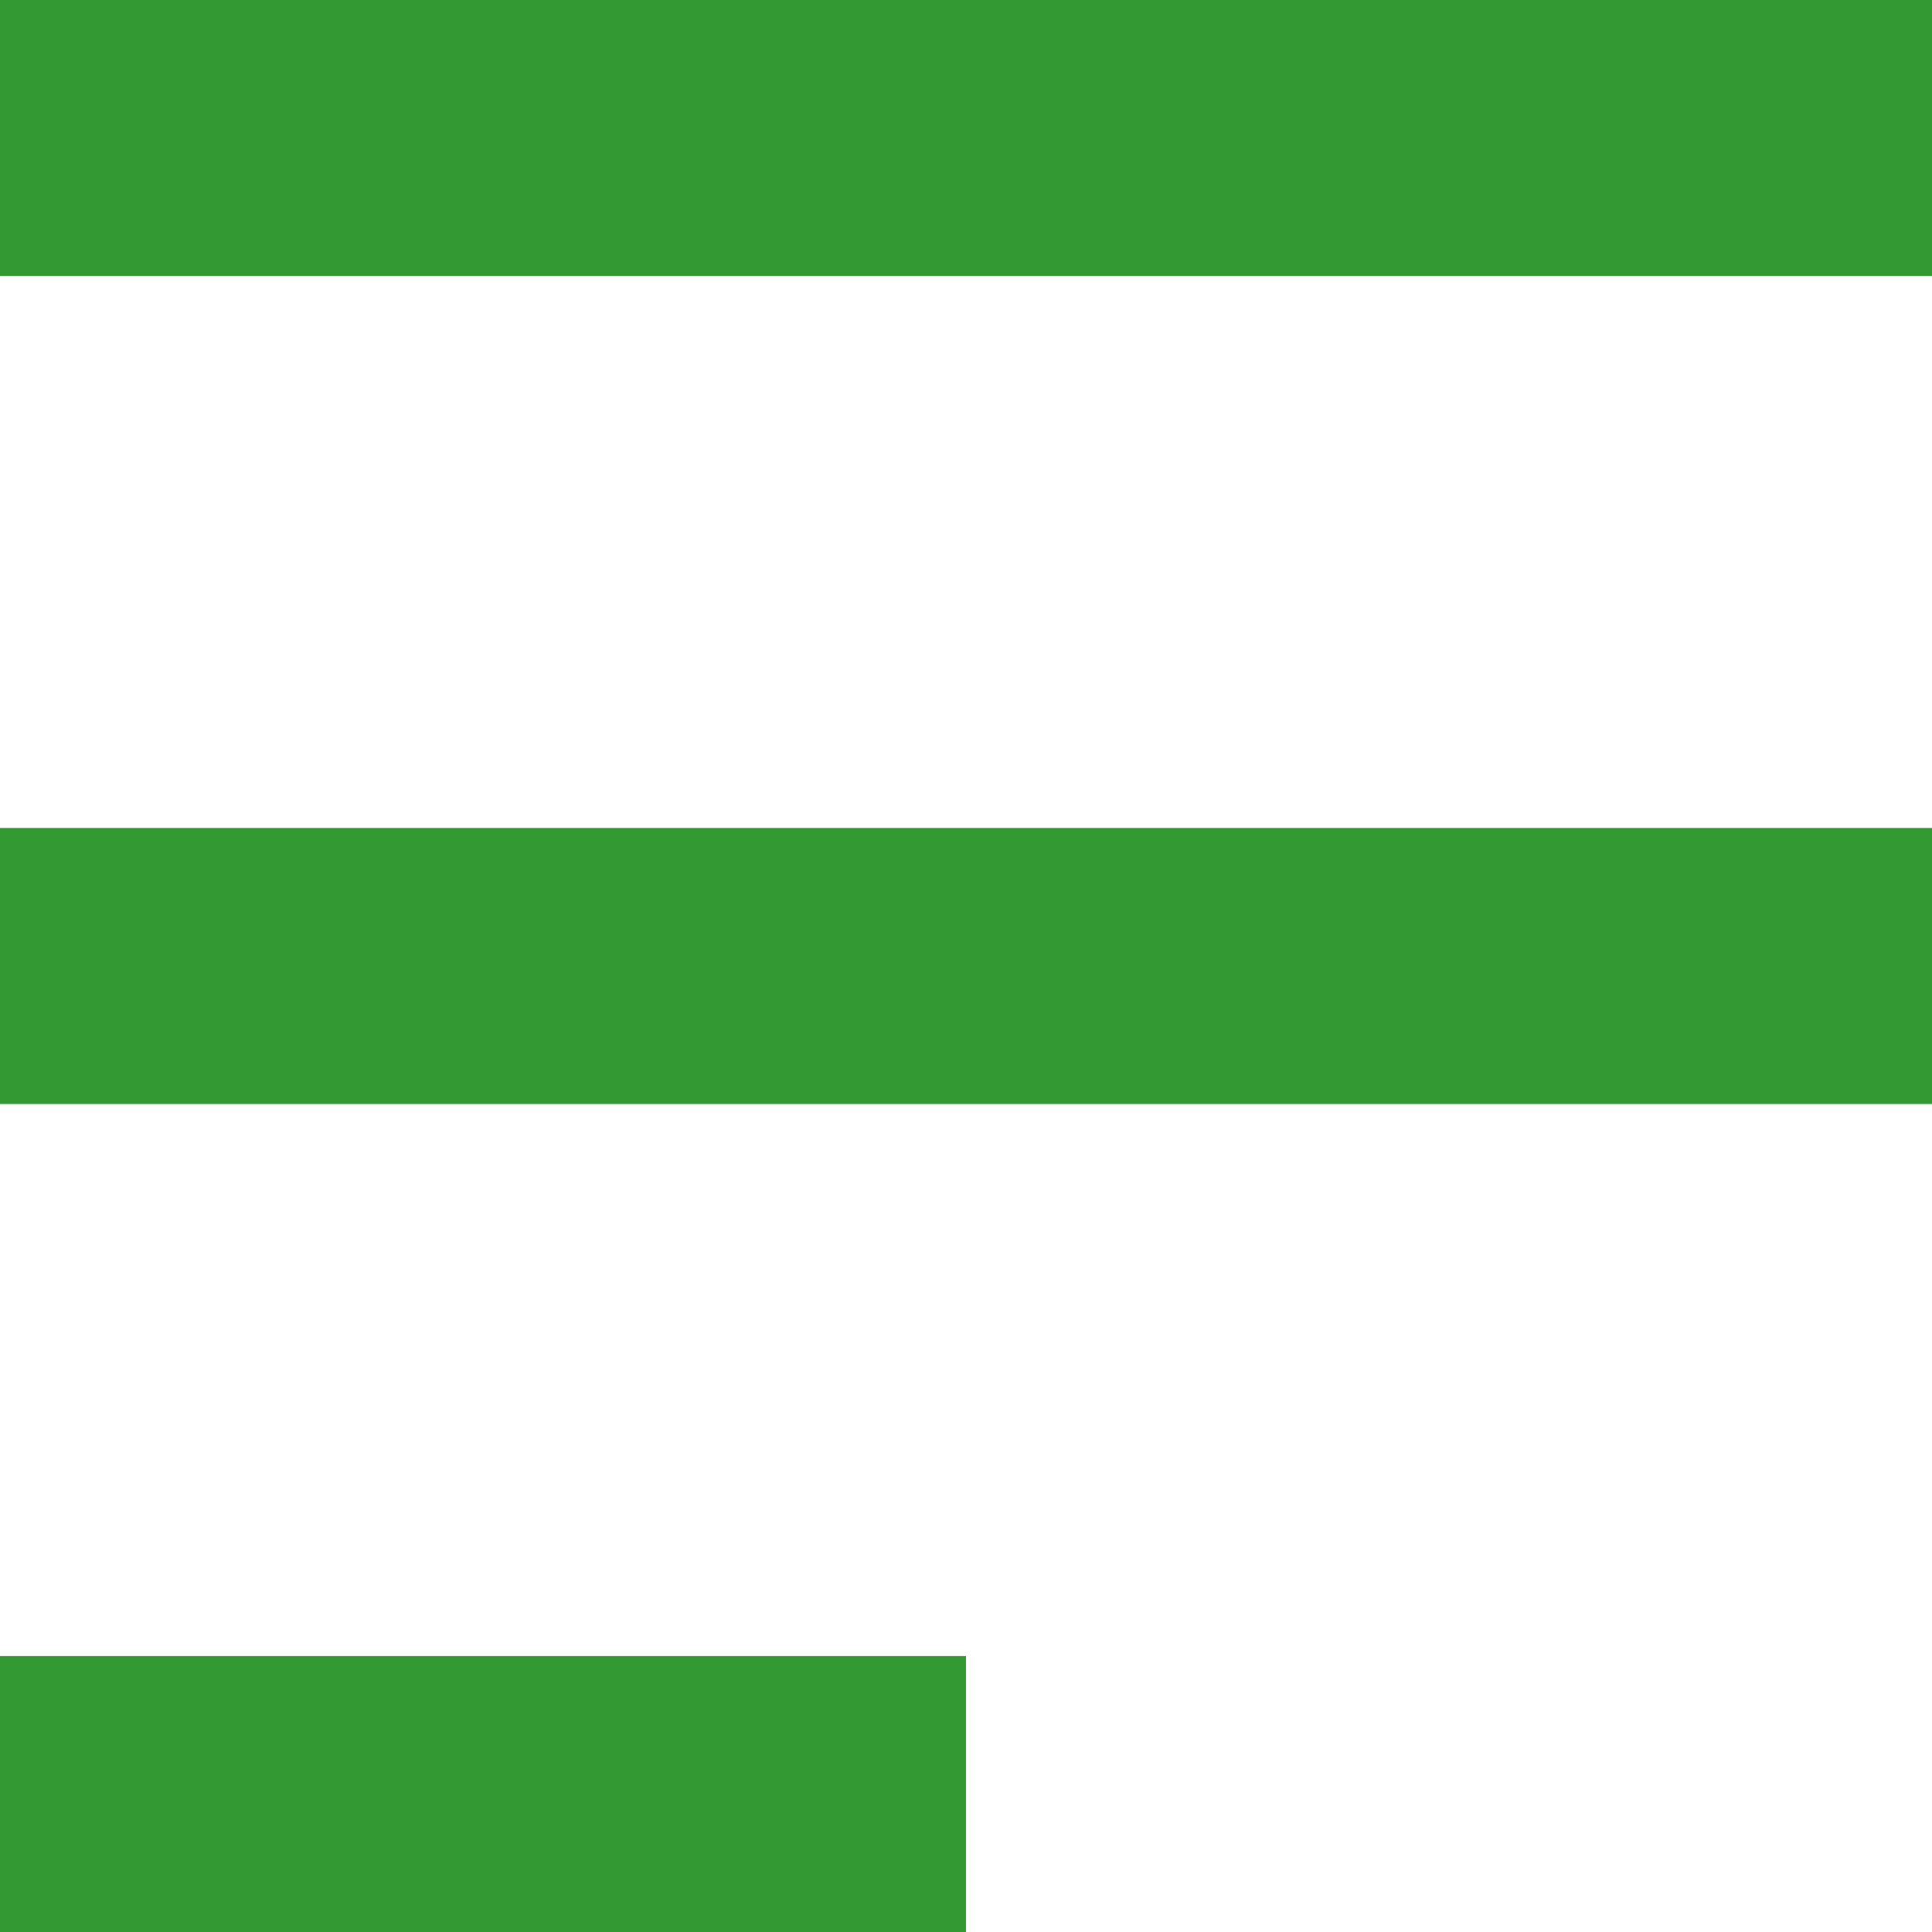 <svg xmlns="http://www.w3.org/2000/svg" width="14" height="14" viewBox="0 0 14 14">
  <defs>
    <style>
      .cls-1 {
        fill: #393;
        fill-rule: evenodd;
      }
    </style>
  </defs>
  <path id="icon" class="cls-1" d="M652,451H638v-2h14v2Zm0,6H638v-2h14v2Zm-7,6h-7v-2h7v2Z" transform="translate(-638 -449)"/>
</svg>
